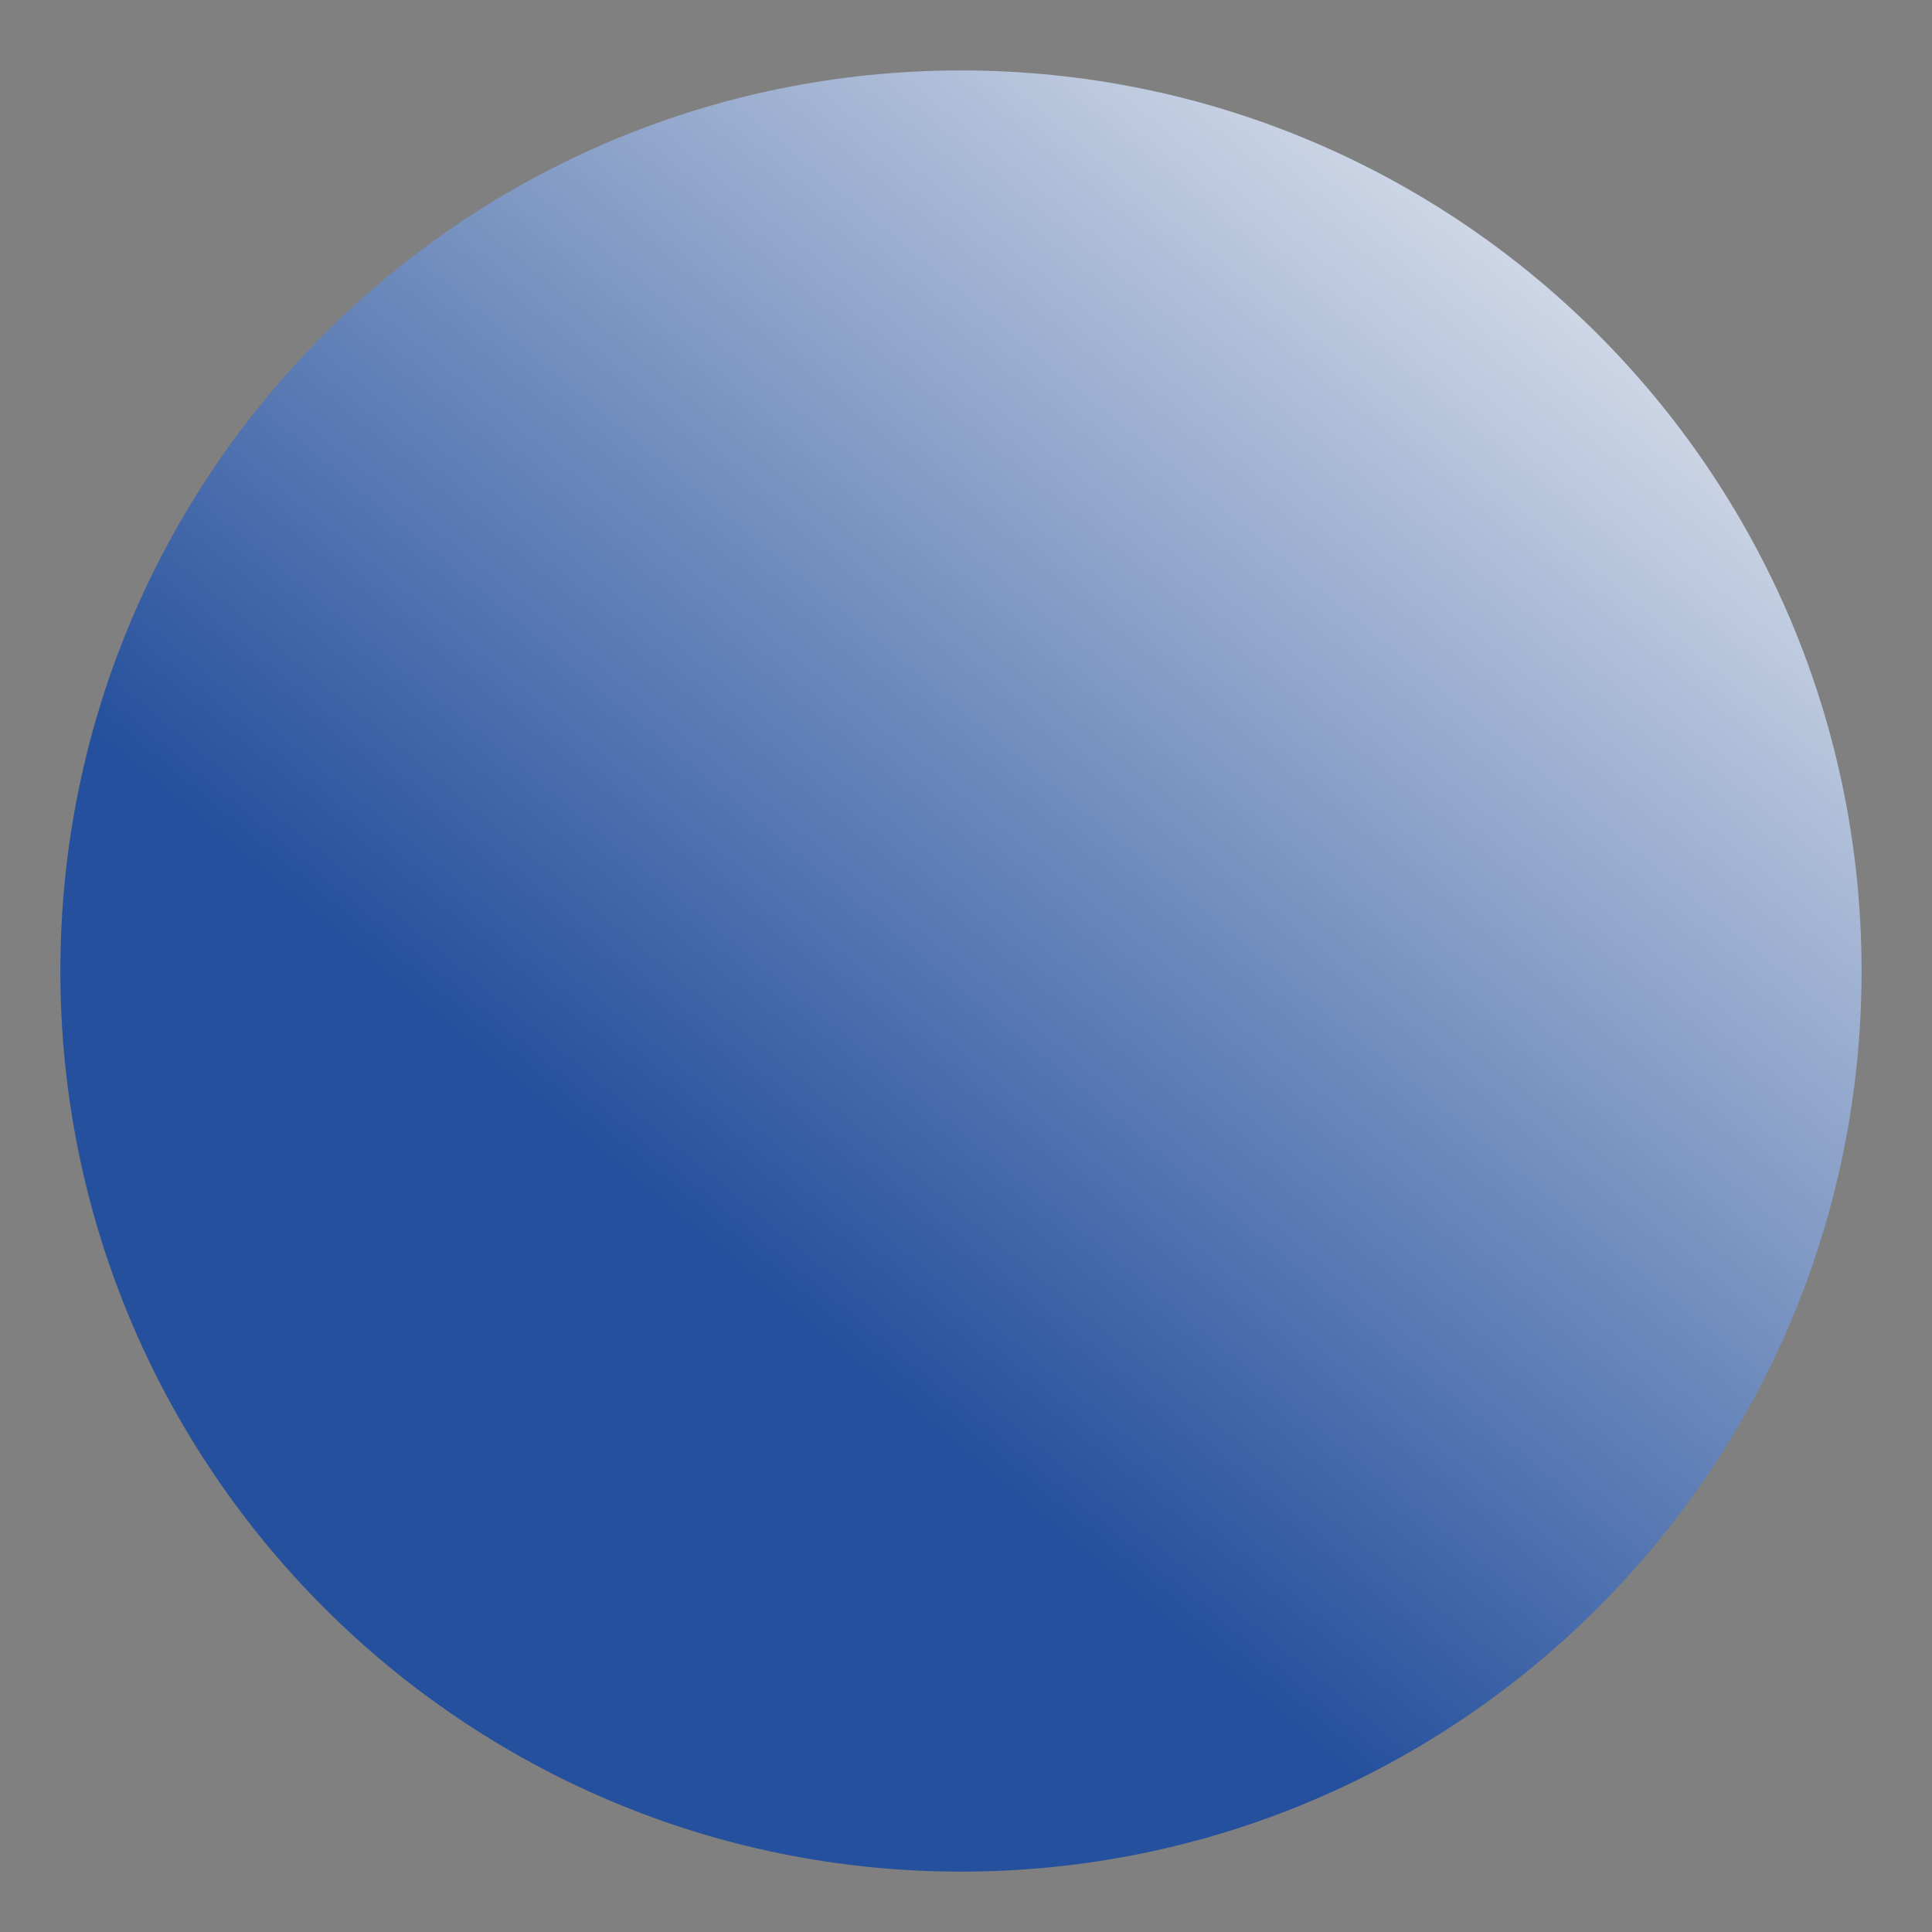 <?xml version="1.0" encoding="UTF-8"?>
<svg data-bbox="6 7 179 179" xmlns="http://www.w3.org/2000/svg" viewBox="0 0 192 192" height="192" width="192" data-type="ugc">
    <rect x="0" y="0" width="192" height="192" fill="#808080" stroke="none"/>
    <g>
        <path fill="url(#34c0d8a1-abca-4d51-8252-b80e9cb71d71)" d="M185 96.5c0 49.43-40.07 89.5-89.5 89.5S6 145.93 6 96.5 46.07 7 95.5 7 185 47.07 185 96.5"/>
        <defs fill="none">
            <linearGradient gradientUnits="userSpaceOnUse" y2="186" x2="21.39" y1="7" x1="169.611" id="34c0d8a1-abca-4d51-8252-b80e9cb71d71">
                <stop stop-color="#F1F3F5"/>
                <stop stop-color="#25509D" offset=".658"/>
            </linearGradient>
        </defs>
    </g>
</svg>
